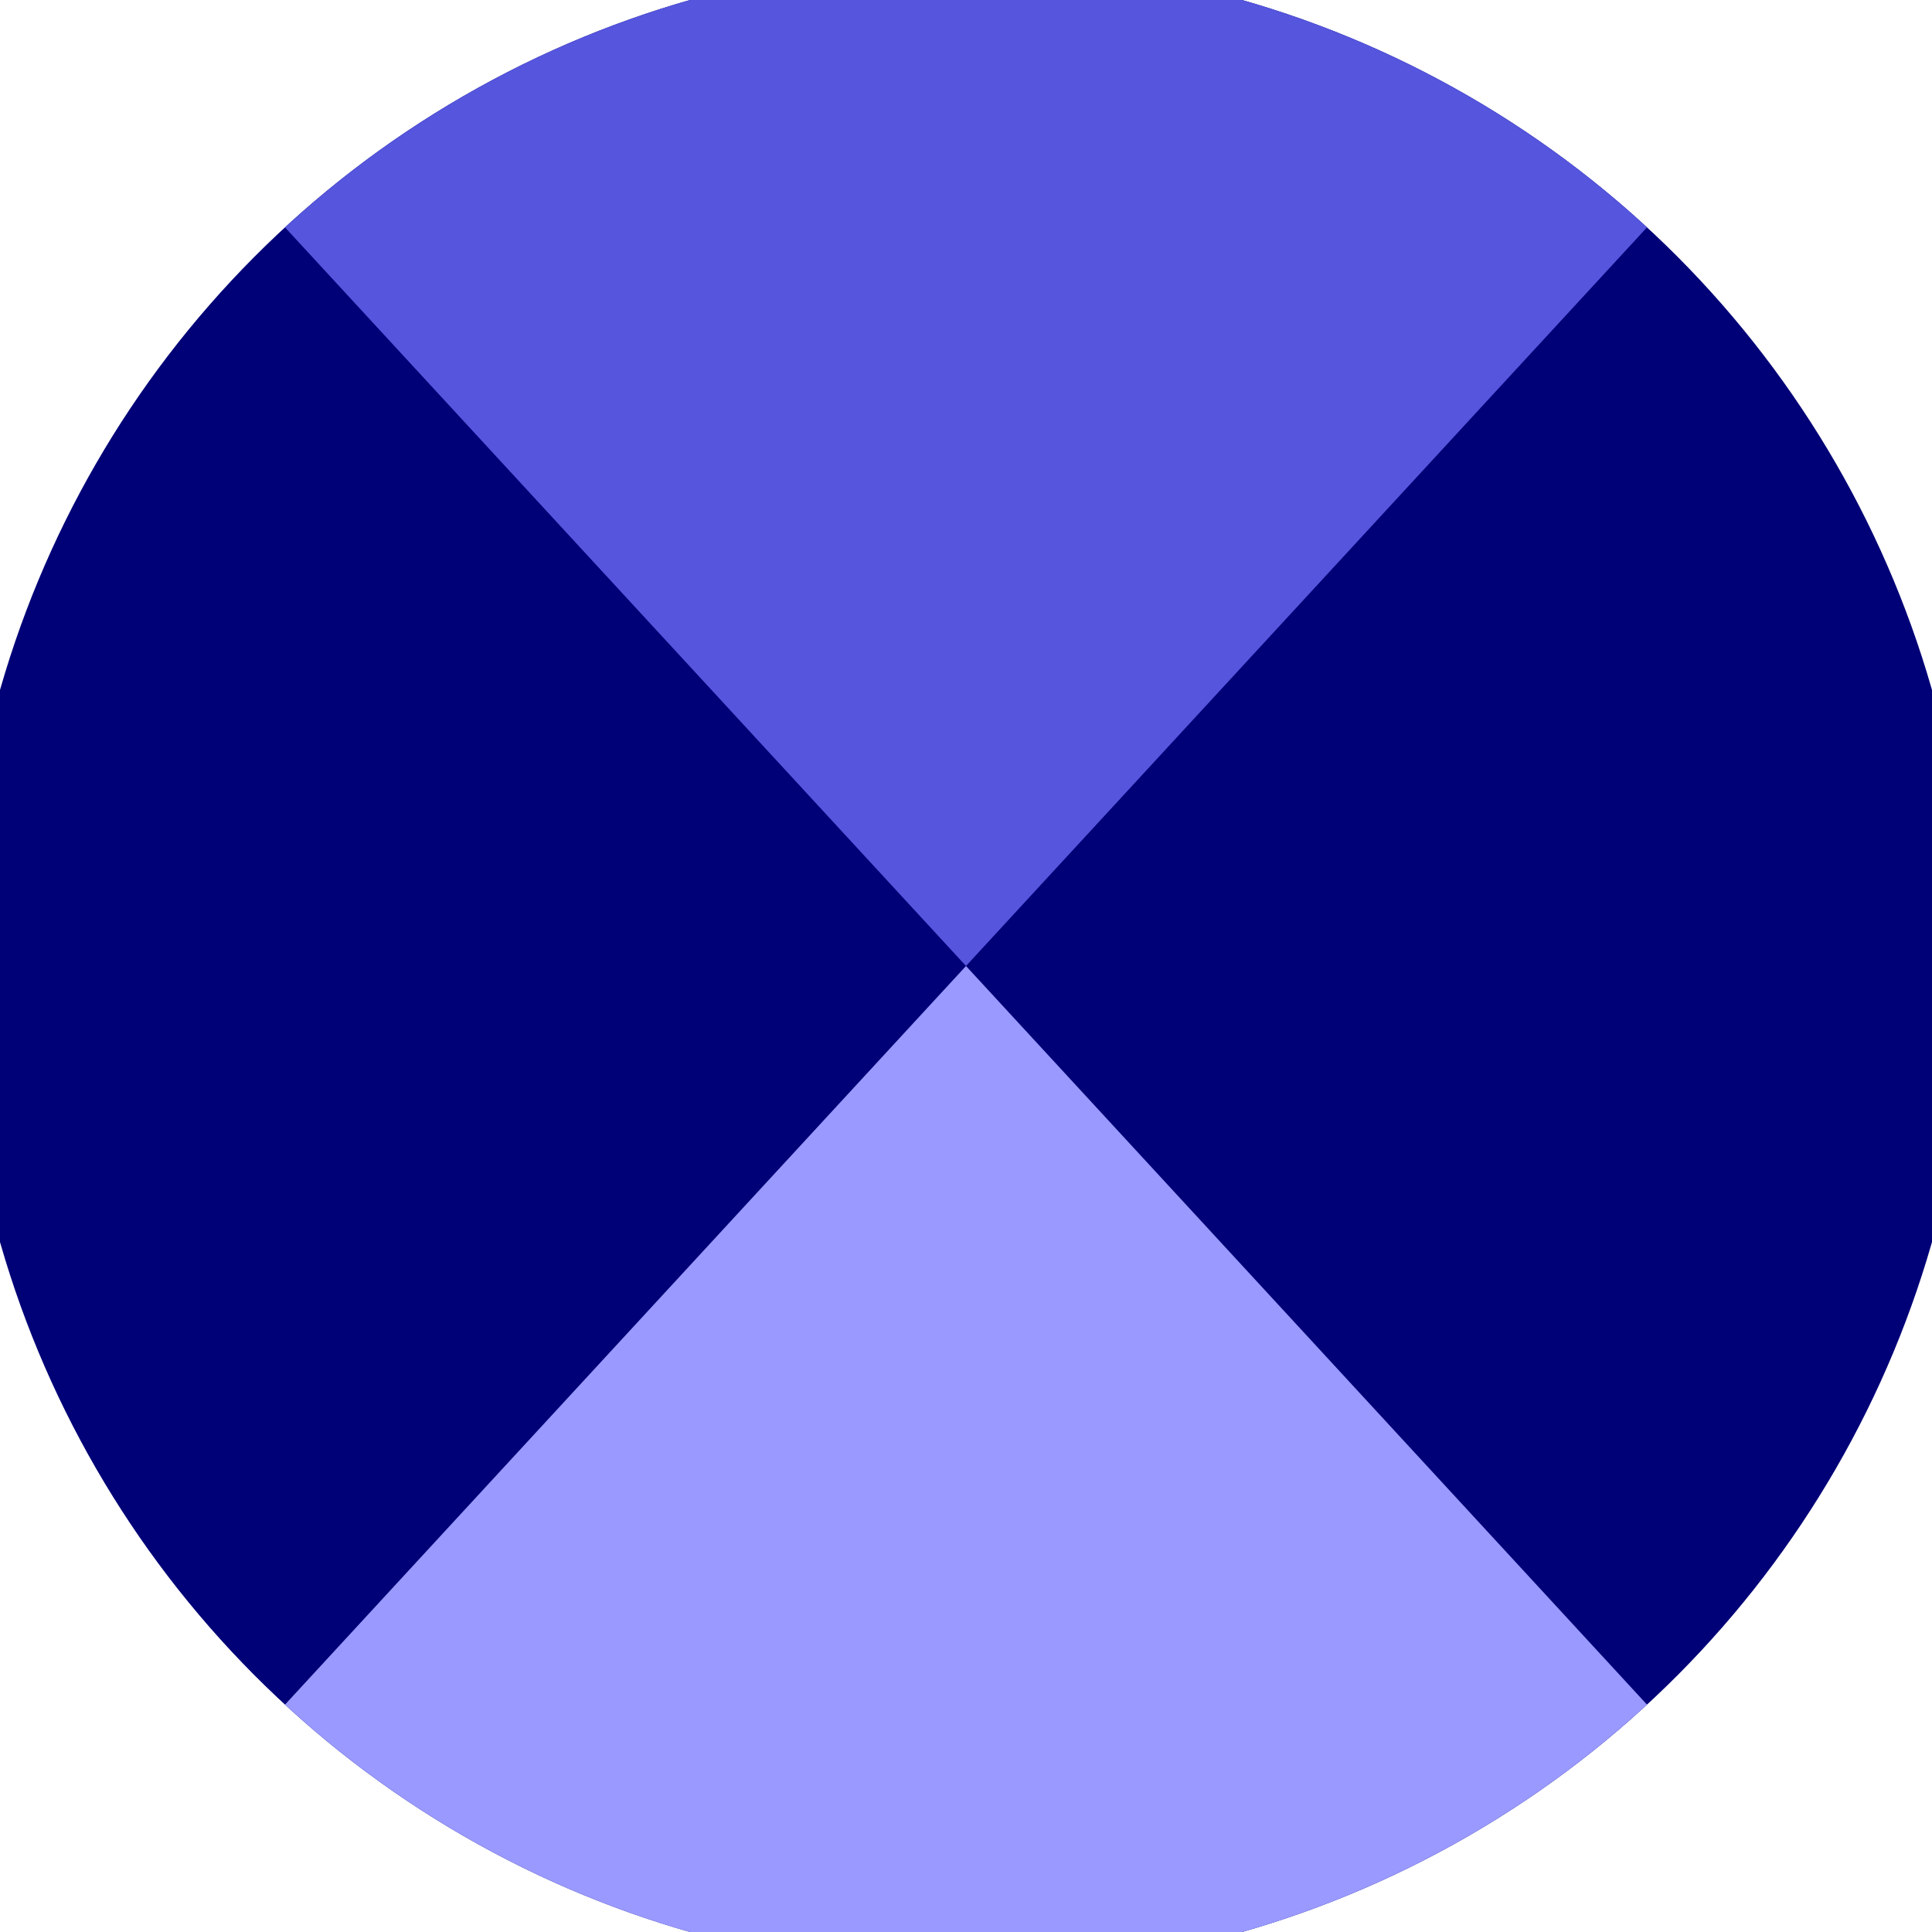 <svg xmlns="http://www.w3.org/2000/svg" width="128" height="128" viewBox="0 0 100 100" shape-rendering="geometricPrecision">
                            <defs>
                                <clipPath id="clip">
                                    <circle cx="50" cy="50" r="52" />
                                    <!--<rect x="0" y="0" width="100" height="100"/>-->
                                </clipPath>
                            </defs>
                            <g transform="rotate(0 50 50)">
                            <rect x="0" y="0" width="100" height="100" fill="#000077" clip-path="url(#clip)"/><path d="M 3.9 0 L 50 50 L 96.1 0 V -1 H -1 Z" fill="#5555dd" clip-path="url(#clip)"/><path d="M 3.9 100 L 50 50 L 96.1 100 V 101 H -1 Z" fill="#9999ff" clip-path="url(#clip)"/></g></svg>
